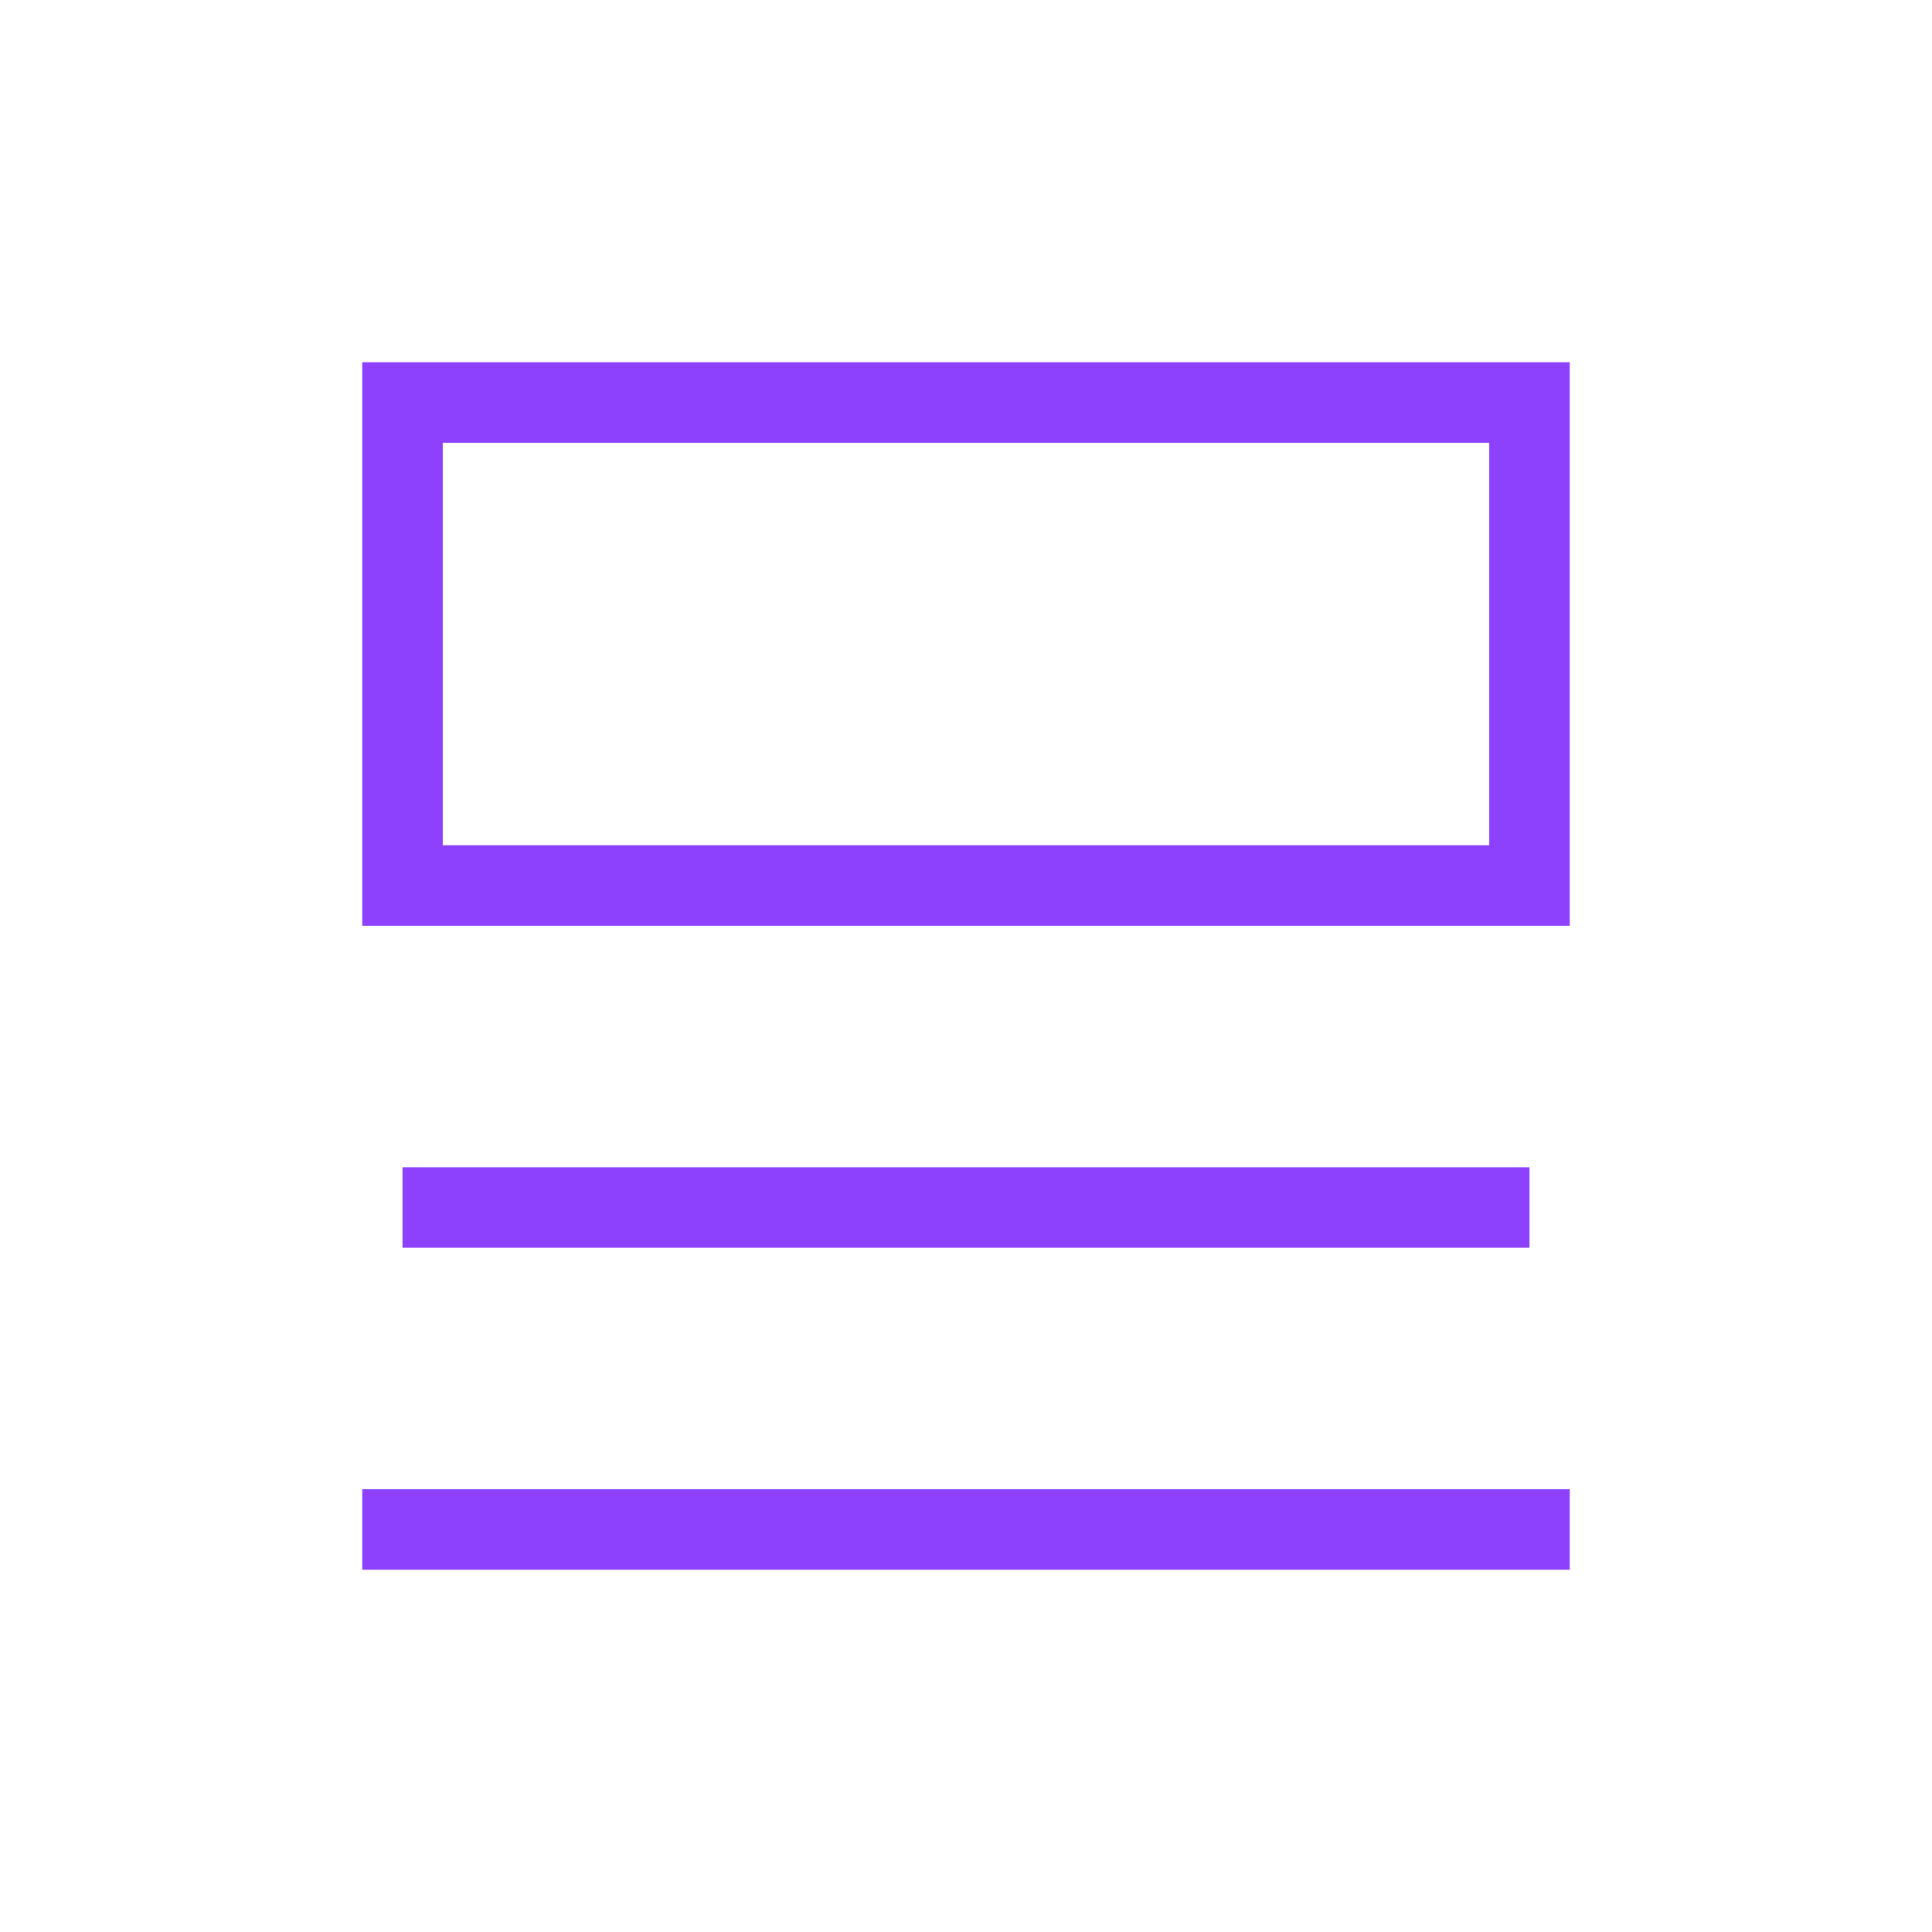<?xml version="1.0" encoding="UTF-8"?> <svg xmlns="http://www.w3.org/2000/svg" width="48" height="48" viewBox="0 0 48 48" fill="none"> <path d="M10 38H38M10 30H38H10Z" stroke="#8E41FD" stroke-width="2" stroke-linecap="square"></path> <path d="M38 10H10V22H38V10Z" stroke="#8E41FD" stroke-width="2" stroke-linecap="square"></path> </svg> 